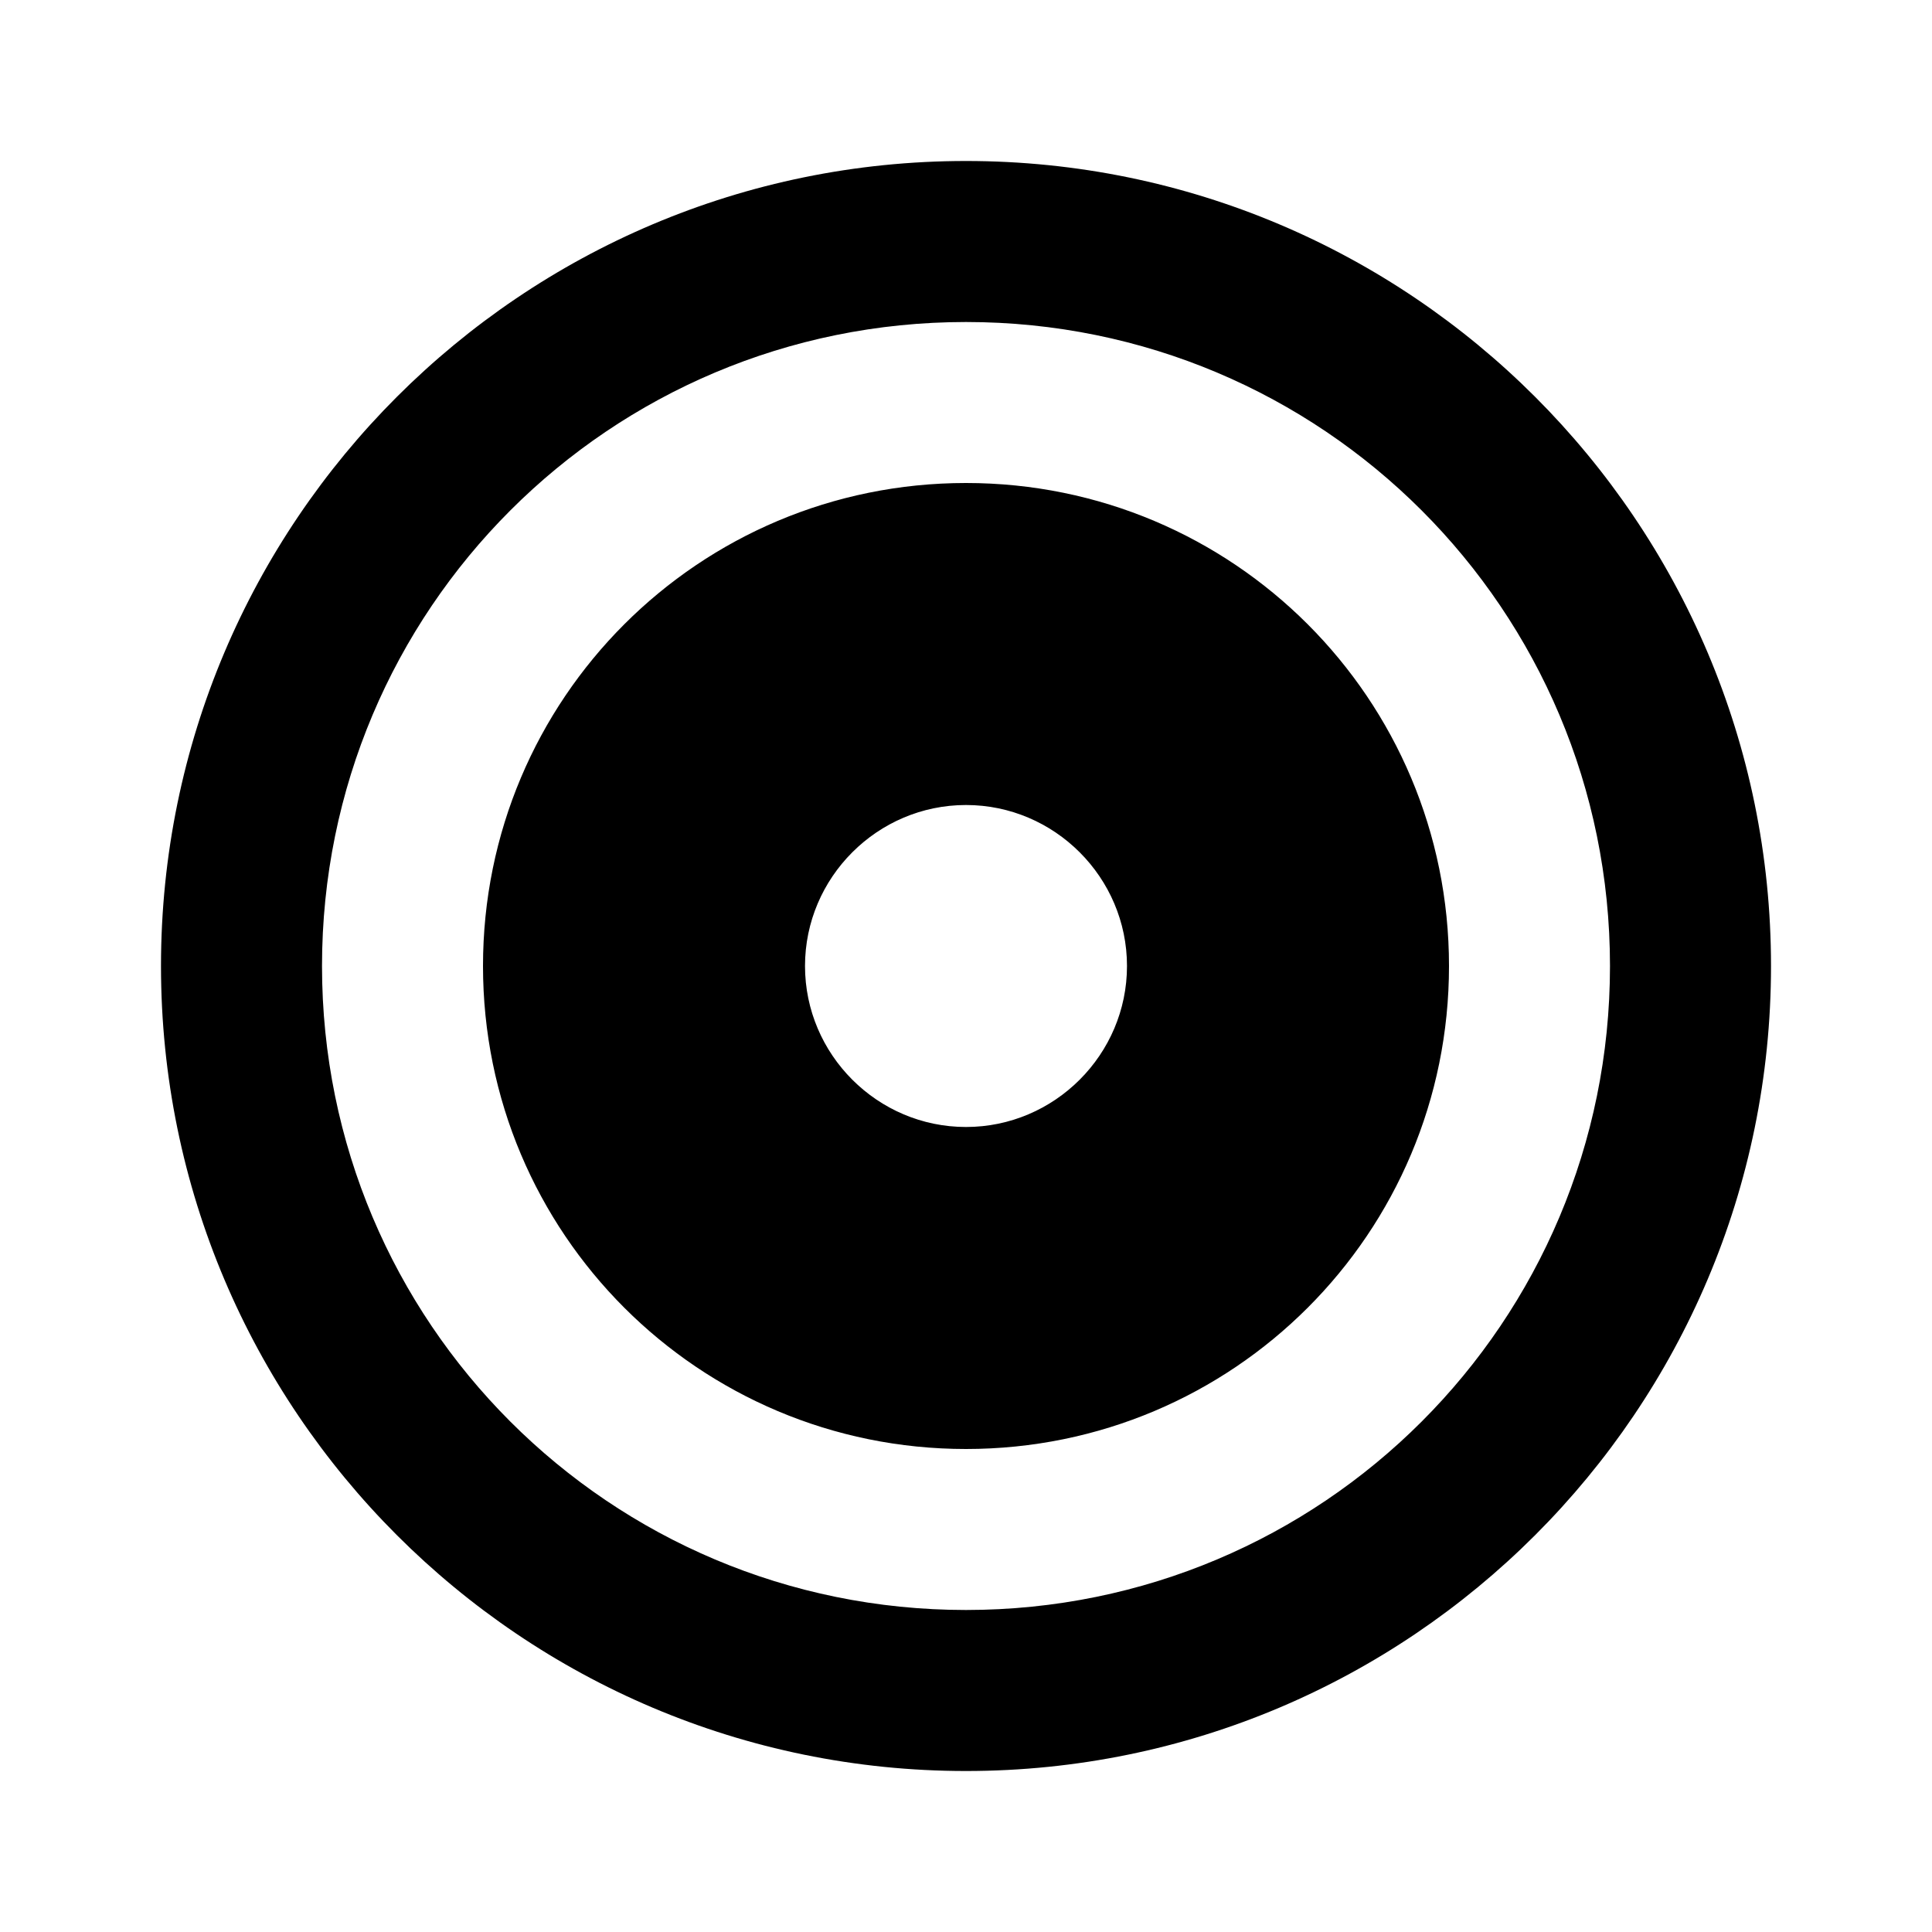 <svg width="64" height="64" viewBox="0 0 64 64" fill="none" xmlns="http://www.w3.org/2000/svg">
<path d="M32 5.333C46.72 5.333 58.667 17.28 58.667 32C58.667 46.72 46.72 58.667 32 58.667C17.28 58.667 5.333 46.72 5.333 32C5.333 17.28 17.28 5.333 32 5.333ZM32 53.333C43.804 53.333 53.333 43.805 53.333 32C53.333 20.196 43.804 10.667 32 10.667C20.195 10.667 10.667 20.196 10.667 32C10.667 43.805 20.195 53.333 32 53.333ZM32 48C23.147 48 16 40.853 16 32C16 23.147 23.147 16 32 16C40.853 16 48 23.147 48 32C48 40.853 40.853 48 32 48ZM32 26.667C29.067 26.667 26.667 29.067 26.667 32C26.667 34.933 29.067 37.333 32 37.333C34.933 37.333 37.333 34.933 37.333 32C37.333 29.067 34.933 26.667 32 26.667Z" fill="black"/>
</svg>

